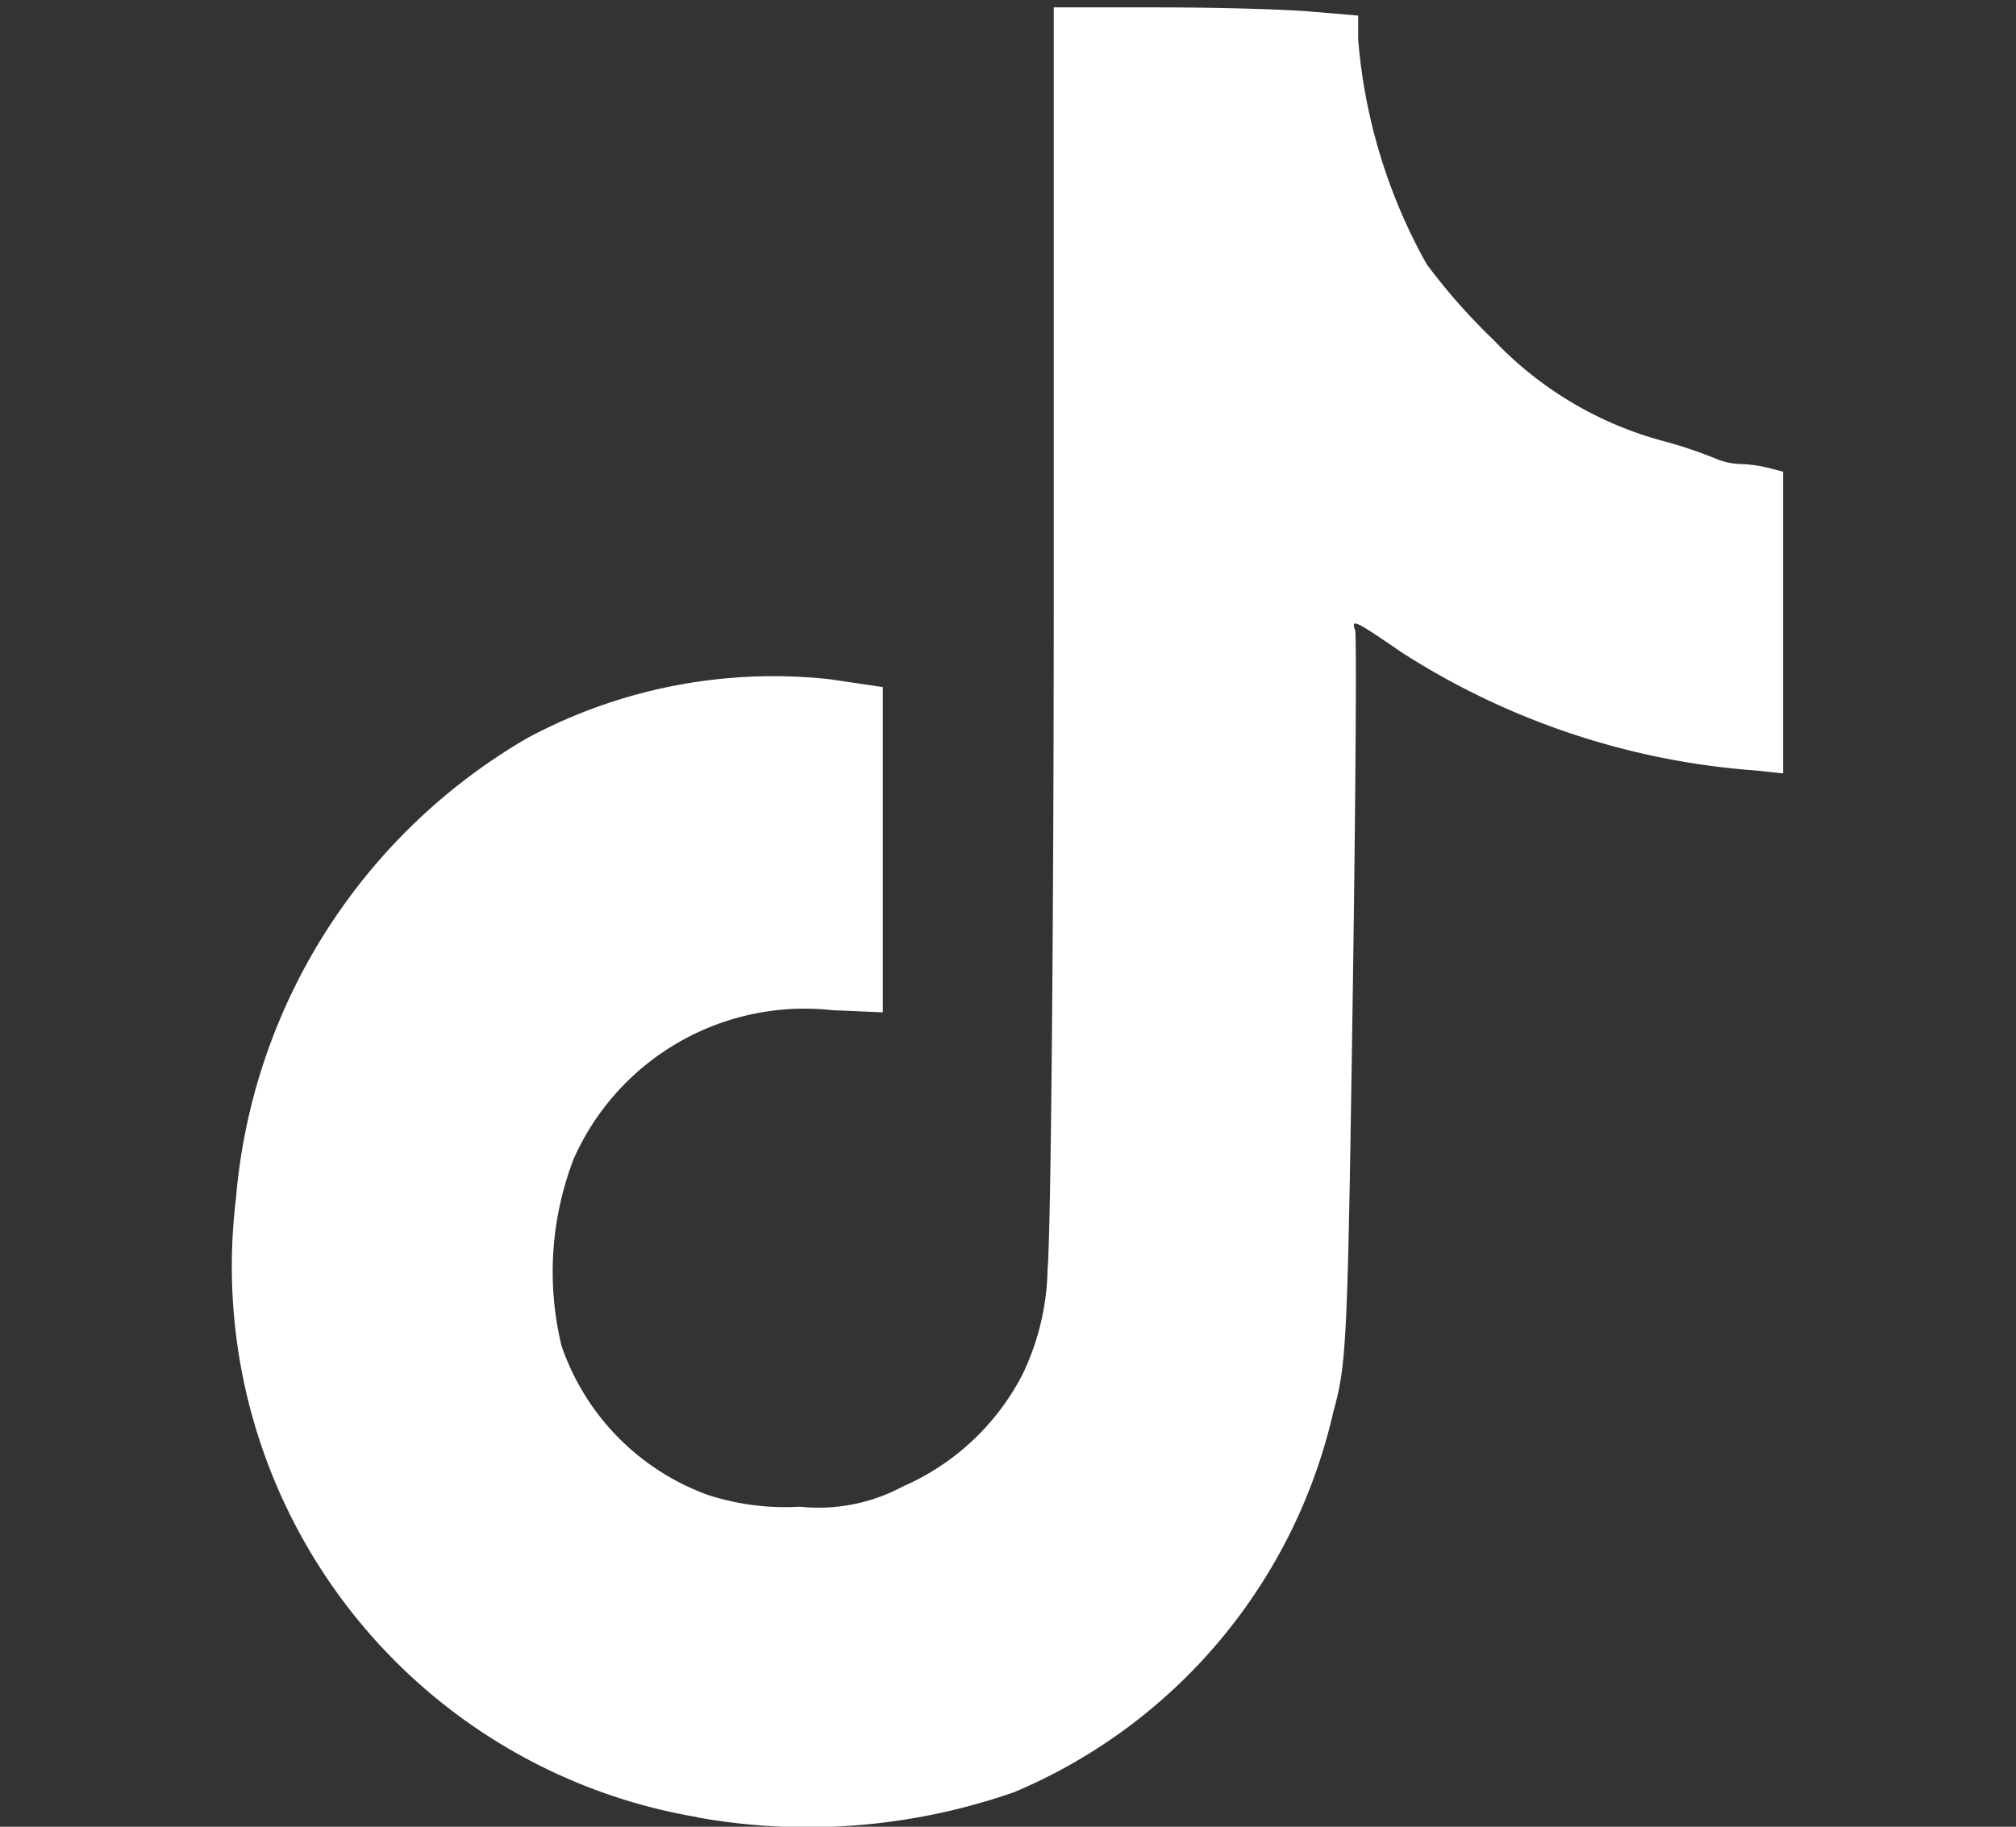 <svg xmlns="http://www.w3.org/2000/svg" xmlns:xlink="http://www.w3.org/1999/xlink" width="30" height="27.188" viewBox="0 0 30 27.188">
  <rect x="0" y="0" width="30" height="27.188" fill="#333333" stroke="none"/>
  <defs>
    <clipPath id="clip-path">
      <rect id="長方形_2234" data-name="長方形 2234" width="30" height="27.188" transform="translate(933 1647.886)" fill="#fff" stroke="#707070" stroke-width="1"/>
    </clipPath>
  </defs>
  <g id="マスクグループ_21" data-name="マスクグループ 21" transform="translate(-933 -1647.886)" clip-path="url(#clip-path)">
    <path id="brand_tiktok_icon_157775" d="M21.536,34.687a8.312,8.312,0,0,1-6.865-9.194,8.769,8.769,0,0,1,4.342-6.869,7.746,7.746,0,0,1,4.493-.873l.792.117v4.841l-.749-.032A3.76,3.76,0,0,0,19.7,24.885a4.678,4.678,0,0,0-.183,2.787,3.6,3.6,0,0,0,2.17,2.217,3.734,3.734,0,0,0,1.38.178,2.646,2.646,0,0,0,1.527-.3A3.639,3.639,0,0,0,26.376,28.1a3.755,3.755,0,0,0,.374-1.569c.049-.544.09-4.992.092-9.884l0-8.895h1.543c.849,0,1.868.027,2.265.061l.722.061v.357a8.2,8.2,0,0,0,1.019,3.343,9.044,9.044,0,0,0,1,1.132,5.41,5.41,0,0,0,2.558,1.51,6.764,6.764,0,0,1,.73.246,1.006,1.006,0,0,0,.378.086,2.026,2.026,0,0,1,.426.059l.212.056v4.49l-.4-.043a11.255,11.255,0,0,1-5.286-1.765c-.688-.473-.747-.5-.682-.321.023.065.007,2.539-.037,5.5-.076,5.129-.089,5.414-.288,6.132a8.087,8.087,0,0,1-4.743,5.657,9.312,9.312,0,0,1-4.726.377Z" transform="translate(921.839 1640.244)" fill="#fff"/>
  </g>
</svg>
